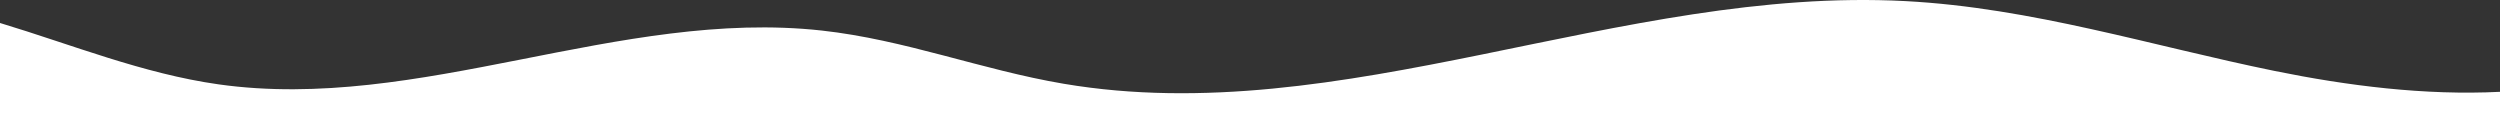 <svg xmlns="http://www.w3.org/2000/svg" width="2500" height="131" viewBox="0 0 2500 131">
  <rect x="0" y="0" width="2500" height="131" fill="#333333" stroke="none"/>
  <path id="パス_56" data-name="パス 56" d="M2274.347,70.891C2151.656,45.879,2032.092,7.8,1905.329,1.1c-284.733-15.05-563.1,129.795-841.648,82.657-82.1-13.893-158.772-44.067-242.024-53.224C619.638,8.317,419.242,112.673,218.563,84.352,143.063,73.7,71.833,44.644,0,22.98V131H2500V91.812c-74.8,3.822-152.742-6.057-225.653-20.921" transform="translate(0 0)" fill="#fff"/>
</svg>
